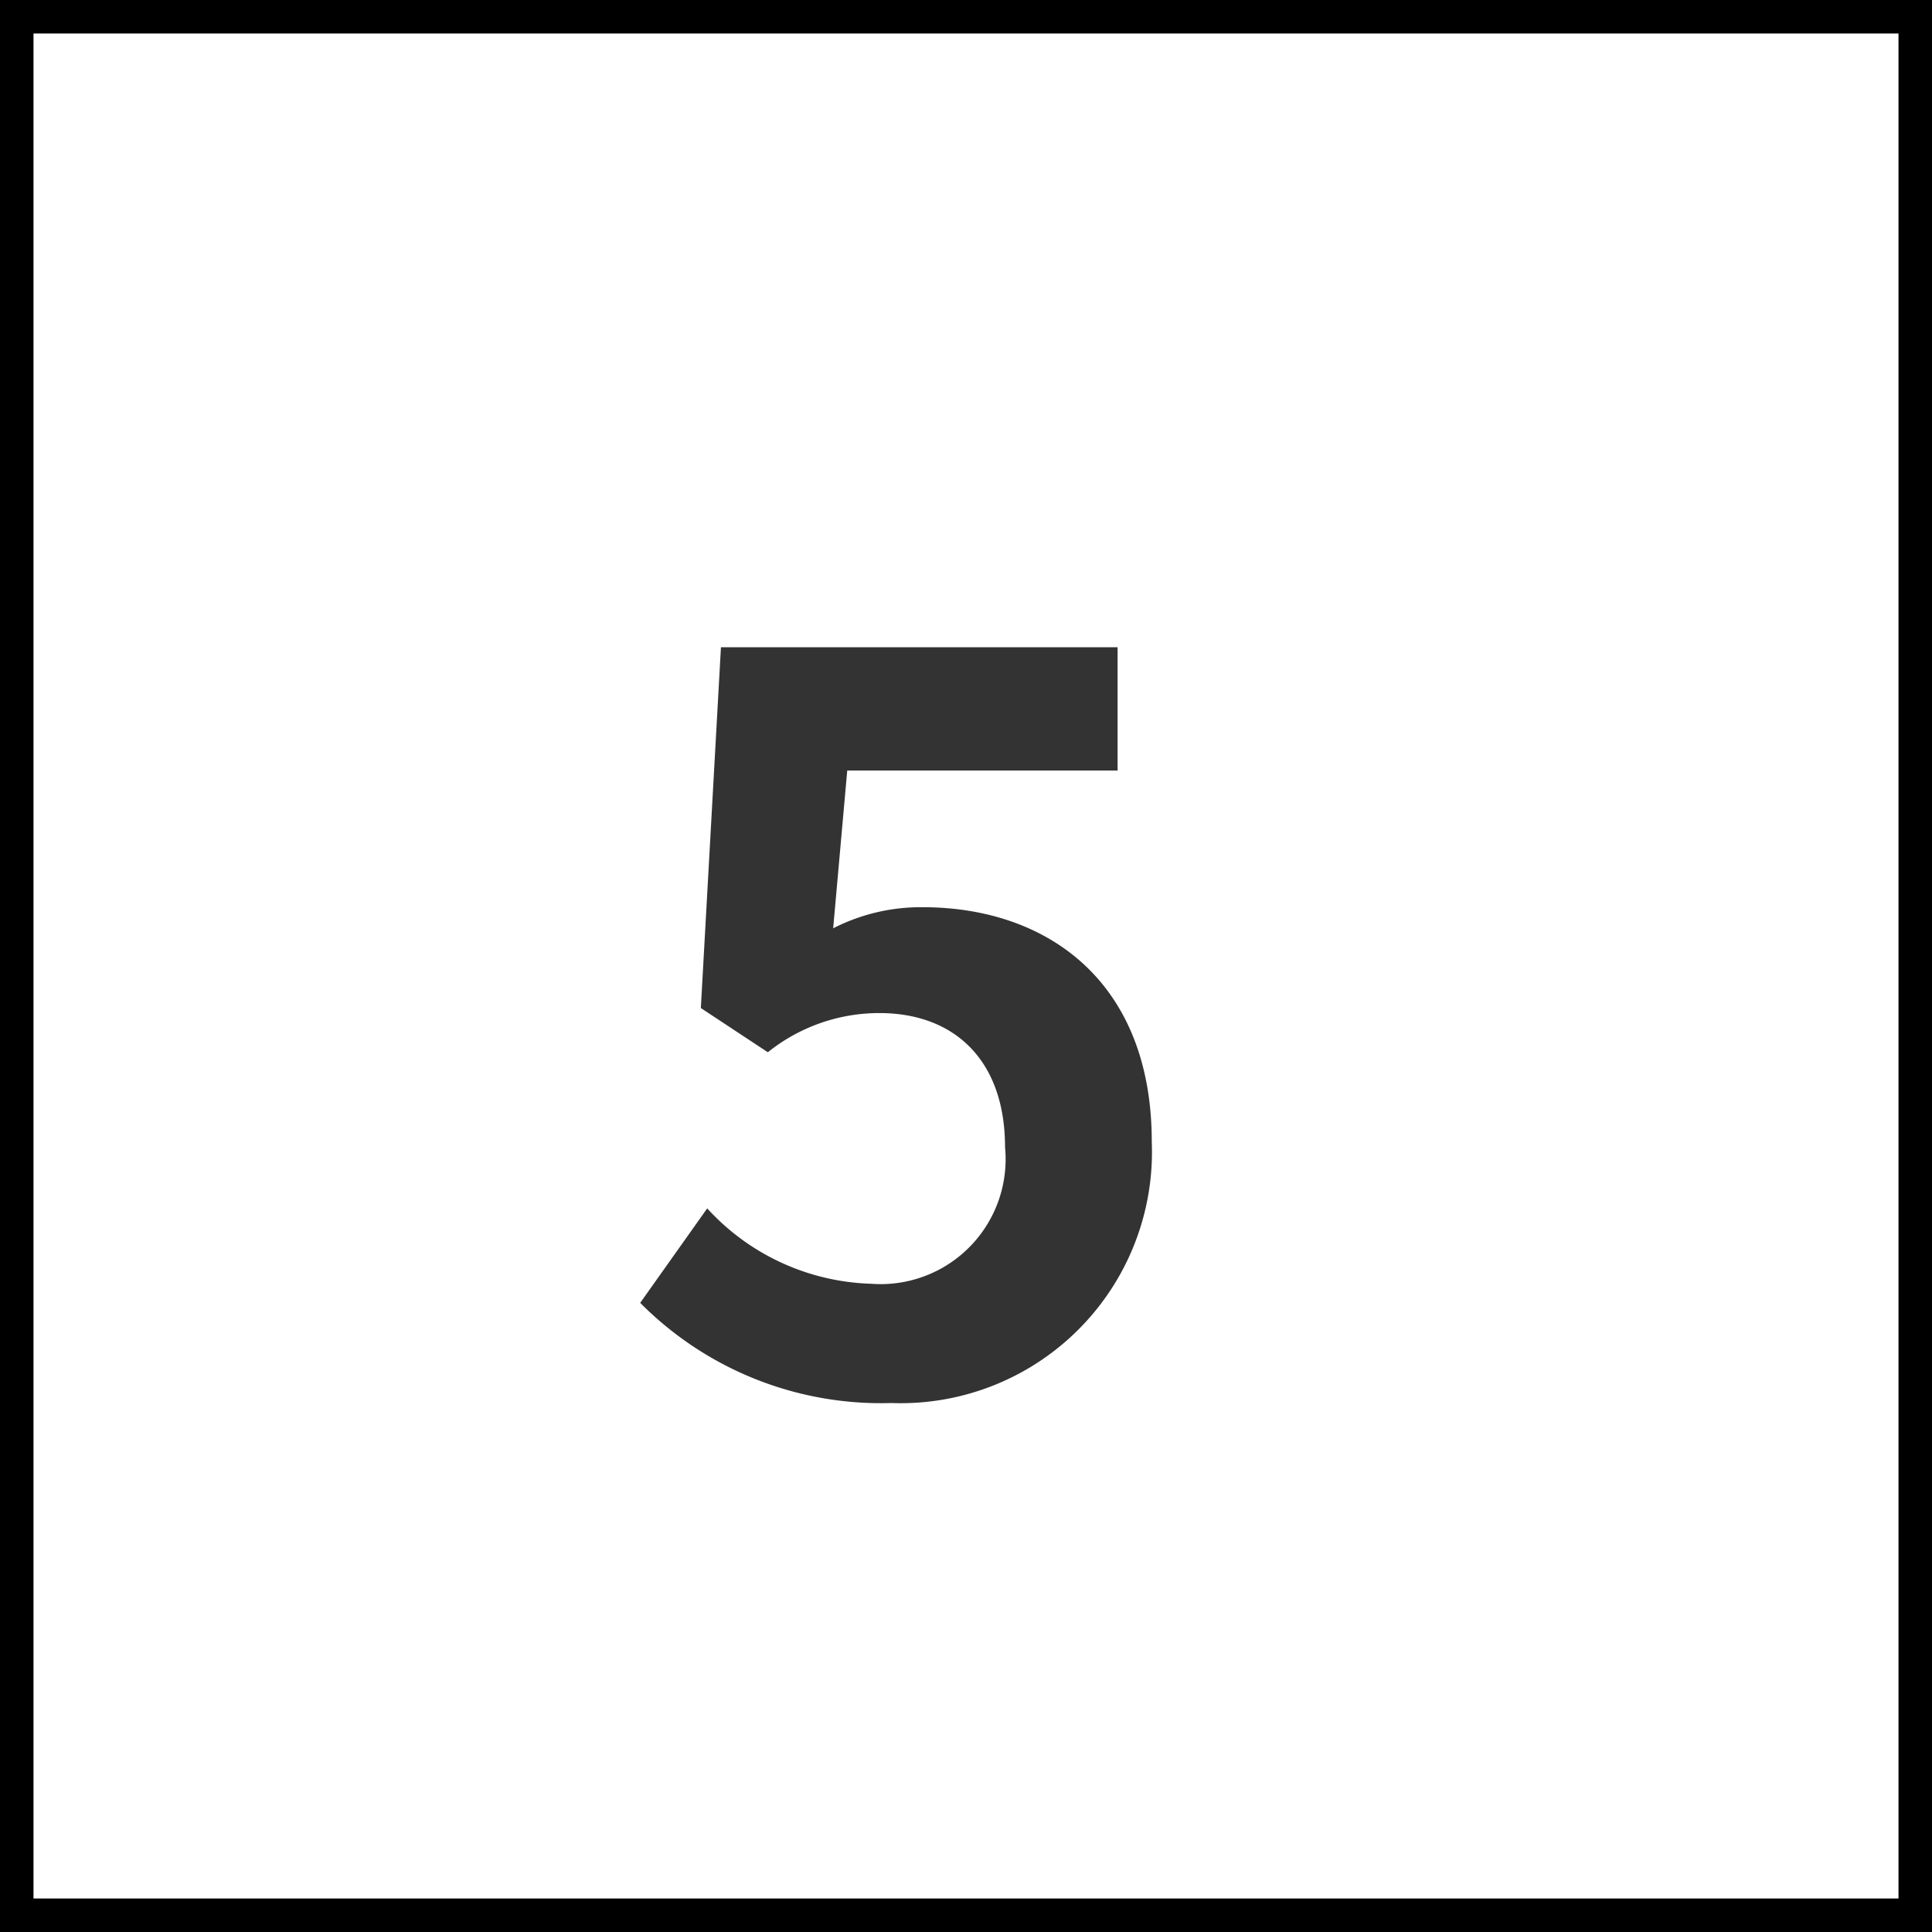 <svg xmlns="http://www.w3.org/2000/svg" viewBox="0 0 57.67 57.67"><rect x="0" y="0" width="57.67" height="57.67" fill="#808080" stroke="none"/><defs><style>.cls-1{fill:#fff;stroke:#000;stroke-miterlimit:10;}.cls-2{fill:#333;}</style></defs><g id="レイヤー_2" data-name="レイヤー 2"><g id="レイヤー_1-2" data-name="レイヤー 1"><rect class="cls-1" x="0.5" y="0.5" width="56.67" height="56.67"/><path class="cls-2" d="M19.11,38.89l2-2.82A6.9,6.9,0,0,0,26,38.32,3.73,3.73,0,0,0,30,34.24c0-2.58-1.5-4-3.75-4a5.31,5.31,0,0,0-3.33,1.17l-2-1.32.6-10.77H33.36V23H25.29l-.42,4.71a5.74,5.74,0,0,1,2.67-.63c3.72,0,6.84,2.22,6.84,7a7.5,7.5,0,0,1-7.77,7.8A10.12,10.12,0,0,1,19.11,38.89Z"/></g></g></svg>